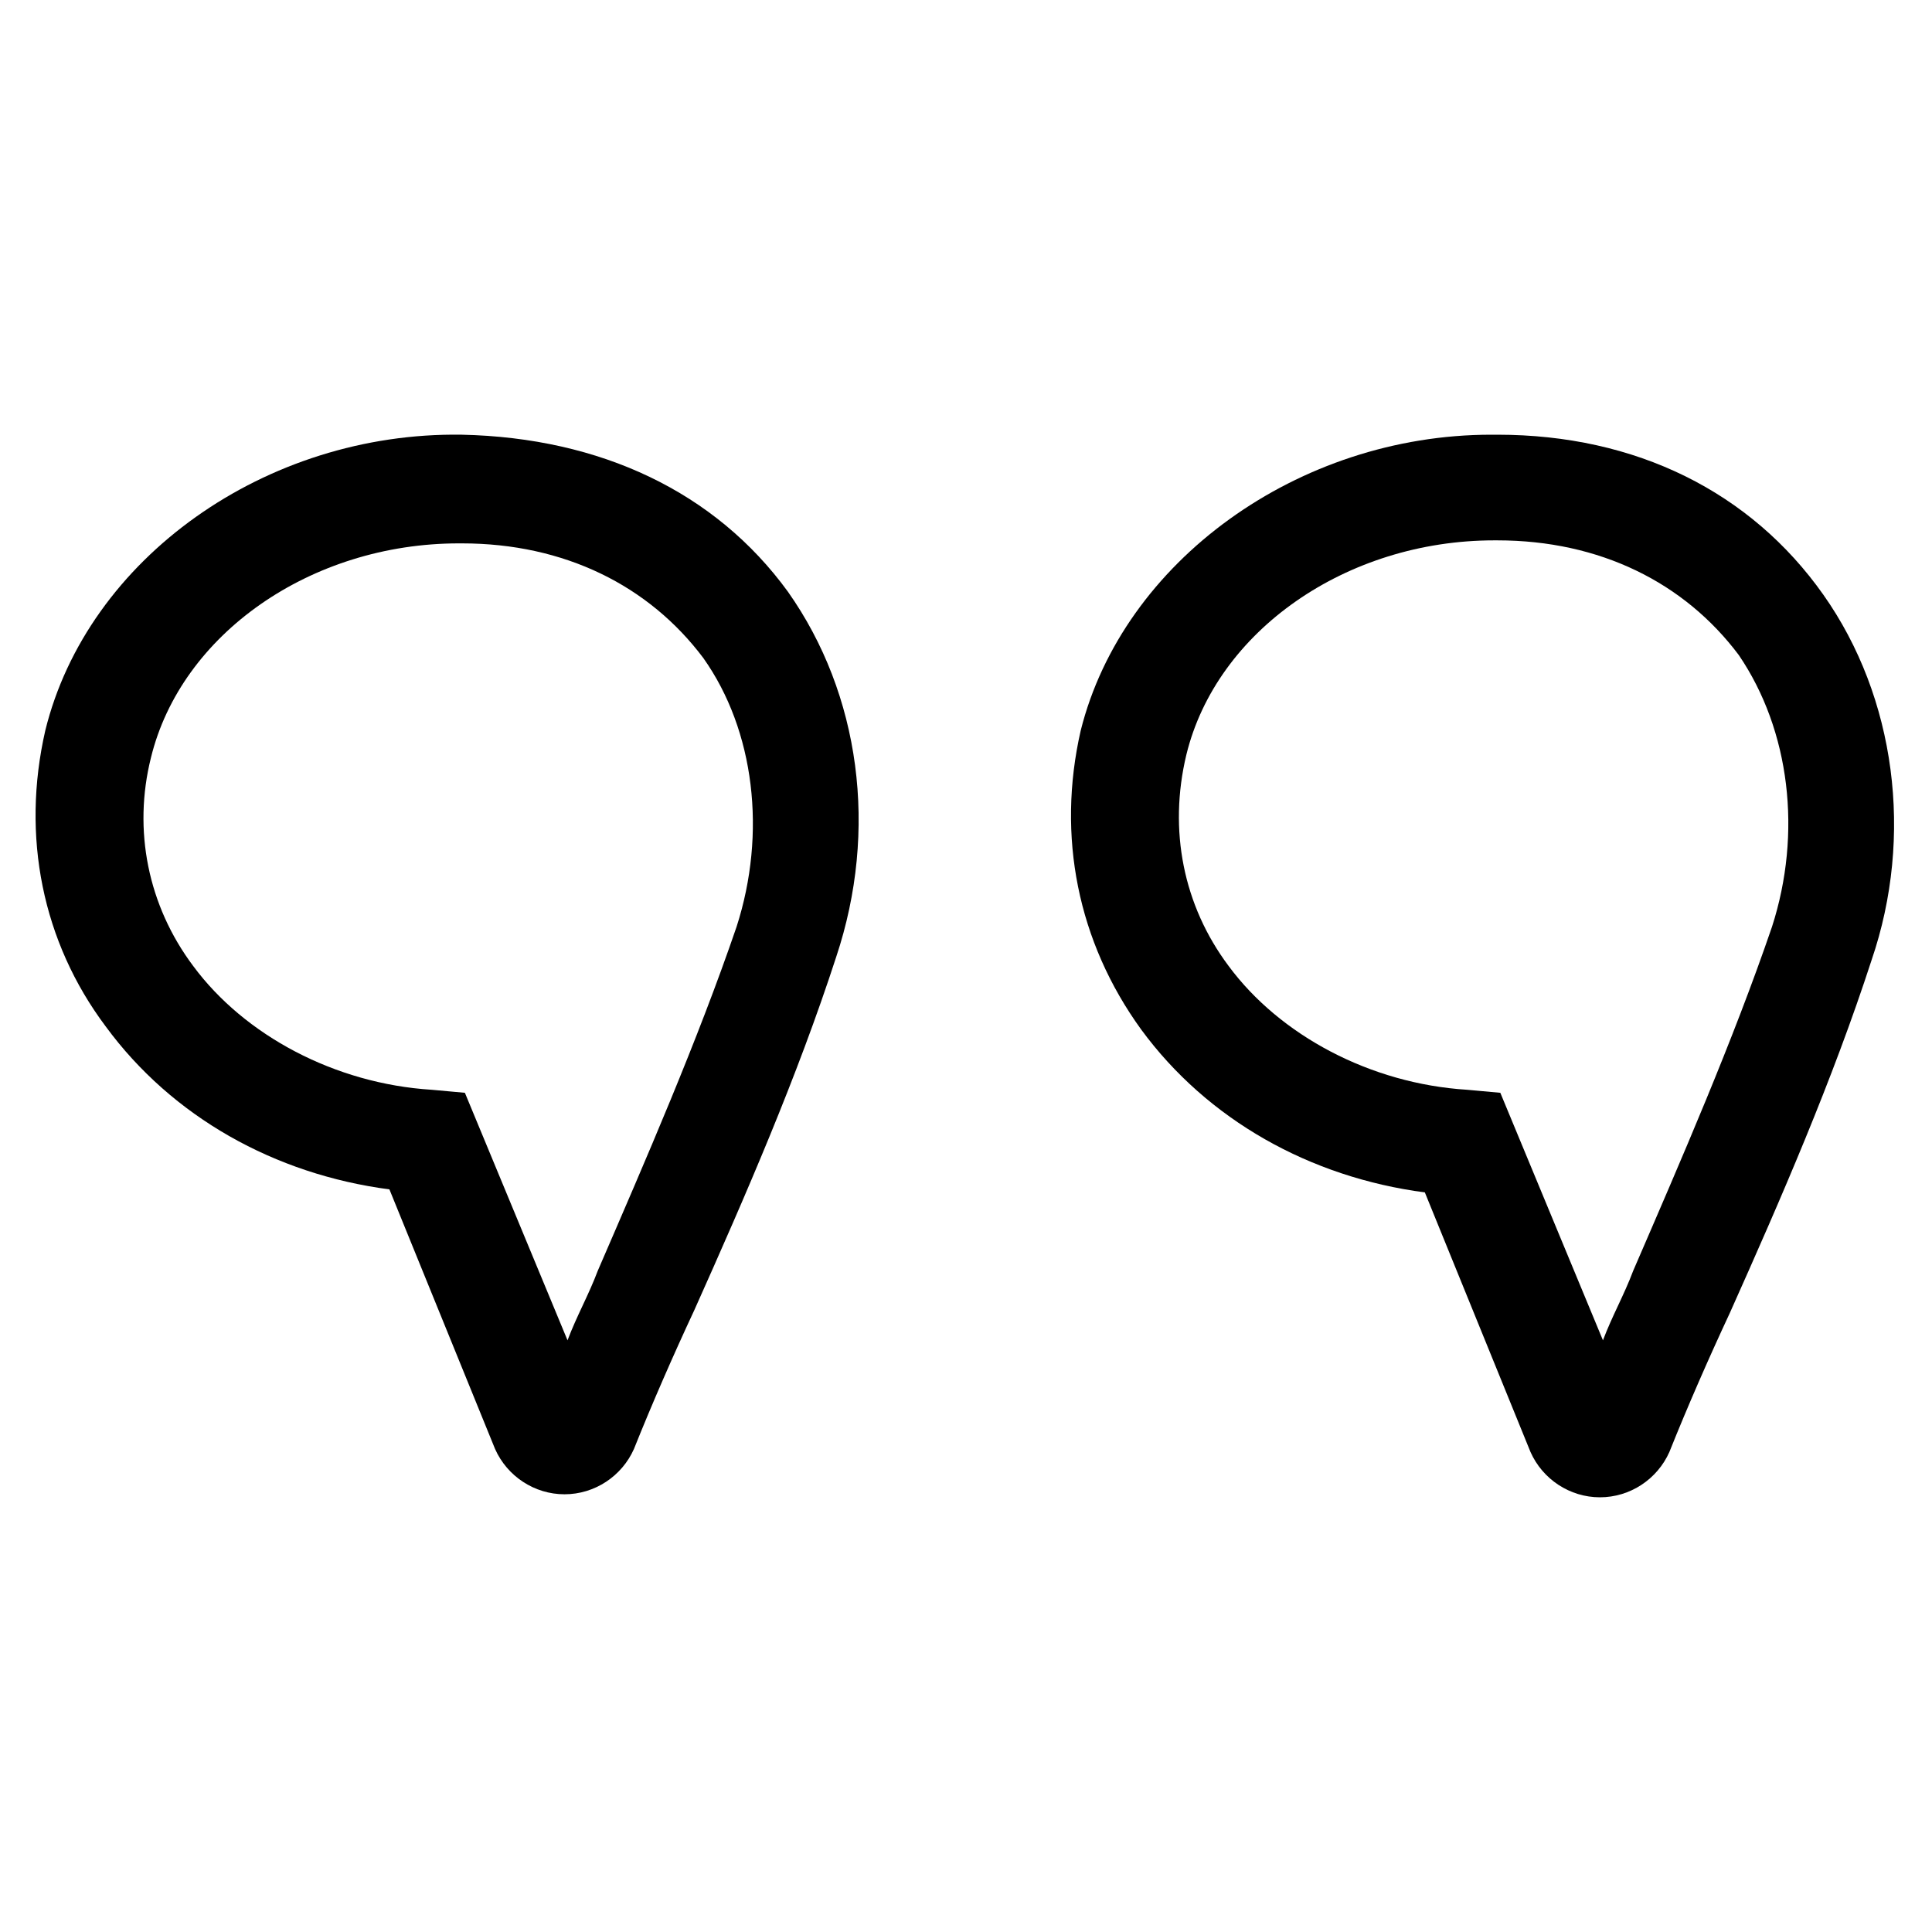 <?xml version="1.0" encoding="utf-8"?>
<svg xmlns="http://www.w3.org/2000/svg" xmlns:xlink="http://www.w3.org/1999/xlink" version="1.1" id="lni_lni-quotation" x="0px" y="0px" viewBox="0 0 64 64" style="enable-background:new 0 0 64 64;" xml:space="preserve" width="100" height="100">
<g>
	<path d="M15.3,14.4c-6.5-0.1-12.4,4.1-13.8,9.8c-0.8,3.5-0.1,7,2,9.8c2.2,3,5.6,4.9,9.4,5.4l3.5,8.6c0.4,0.9,1.3,1.5,2.3,1.5   c0,0,0,0,0,0c1,0,1.9-0.6,2.3-1.5c0.6-1.5,1.3-3.1,2-4.6c1.7-3.8,3.4-7.7,4.7-11.7c1.4-4.2,0.8-8.7-1.6-12.1   C23.7,16.3,19.9,14.5,15.3,14.4z M24.4,30.7c-1.3,3.8-3,7.7-4.6,11.4c-0.3,0.8-0.7,1.5-1,2.3l-3.4-8.2l-1.1-0.1   c-3.2-0.2-6.2-1.8-7.9-4.1c-1.5-2-2-4.5-1.4-6.9c1-4.1,5.3-7.1,10.2-7.1c0,0,0.1,0,0.1,0c3.4,0,6.2,1.4,8,3.8   C25,24.2,25.4,27.6,24.4,30.7z"/>
	<path d="M60.4,19.7c-2.4-3.4-6.2-5.3-10.8-5.3c-0.1,0-0.1,0-0.2,0c-6.4,0-12.2,4.2-13.6,9.8c-0.8,3.5-0.1,7,2,9.9   c2.2,3,5.6,4.9,9.4,5.4l3.5,8.6c0.4,0.9,1.3,1.5,2.3,1.5c0,0,0,0,0,0c1,0,1.9-0.6,2.3-1.5c0.6-1.5,1.3-3.1,2-4.6   c1.7-3.8,3.4-7.7,4.7-11.7C63.4,27.7,62.8,23.1,60.4,19.7z M58.7,30.7c-1.3,3.8-3,7.7-4.6,11.4c-0.3,0.8-0.7,1.5-1,2.3l-3.4-8.2   l-1.1-0.1c-3.2-0.2-6.2-1.8-7.9-4.1c-1.5-2-2-4.5-1.4-7c1-4.1,5.3-7.1,10.2-7.1c0,0,0.1,0,0.1,0c3.4,0,6.2,1.4,8,3.8   C59.3,24.2,59.7,27.6,58.7,30.7z"/>
</g>
</svg>
